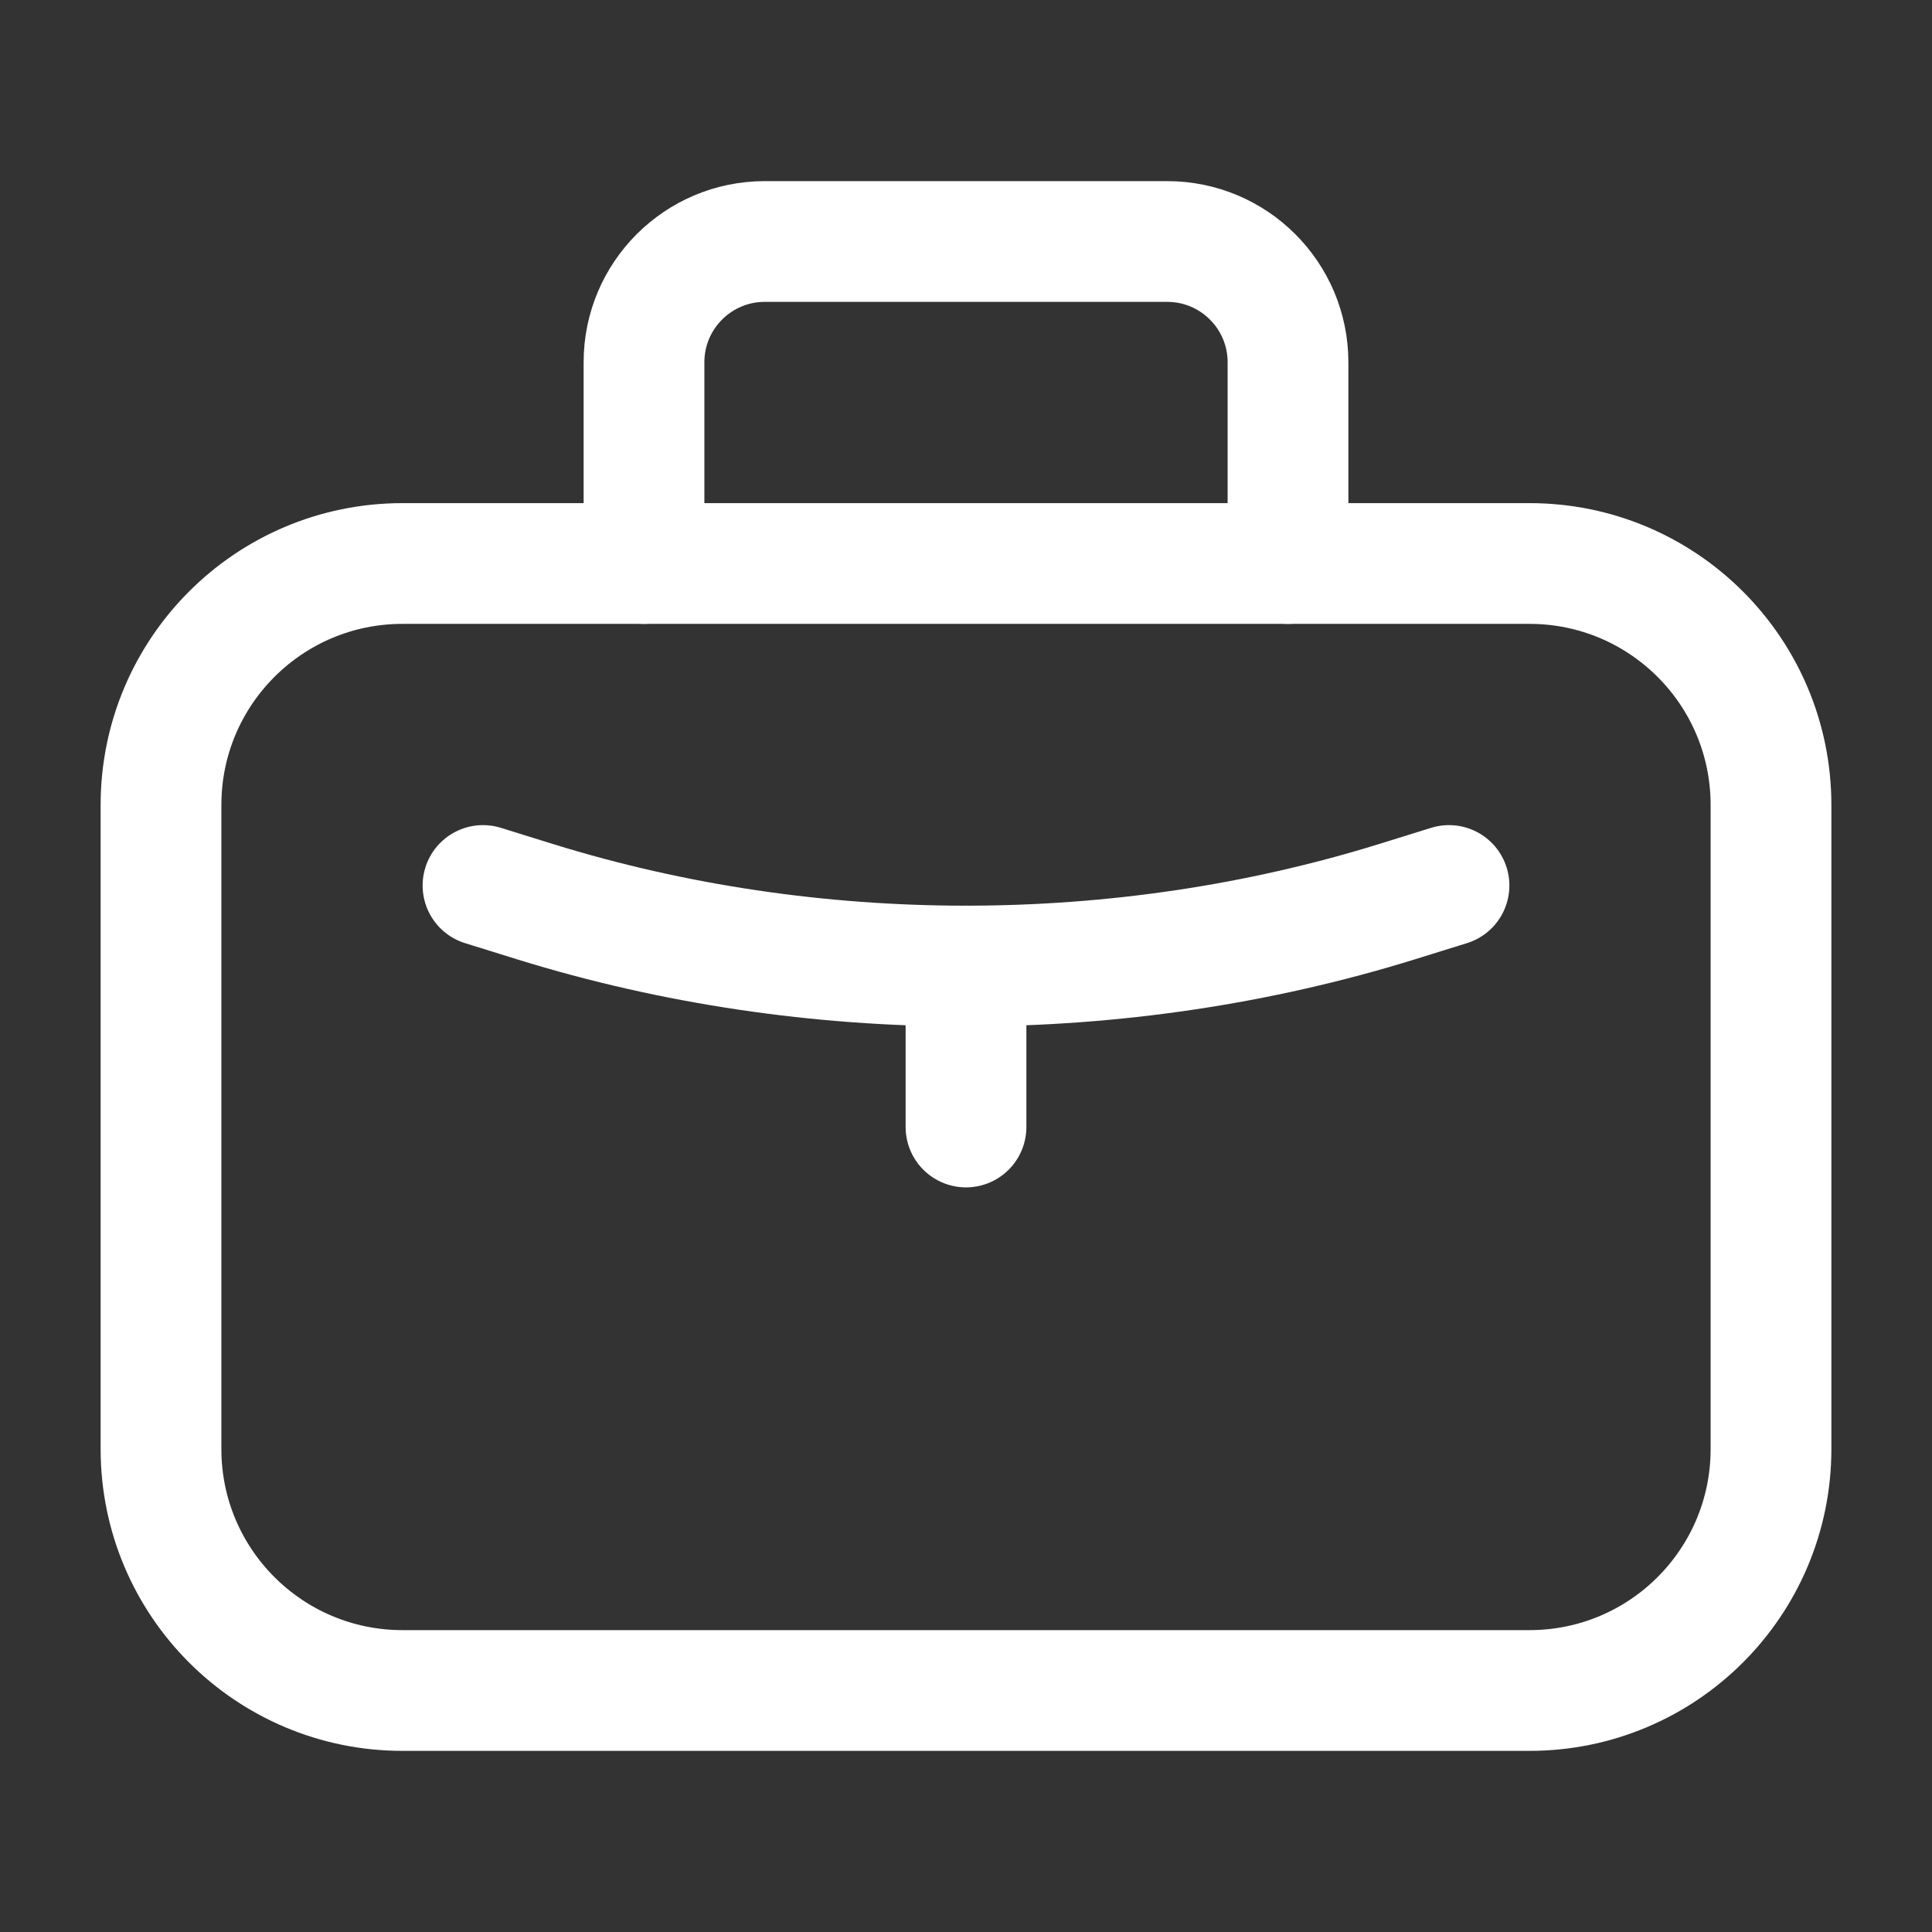 <svg width="18" height="18" viewBox="0 0 18 18" fill="none" xmlns="http://www.w3.org/2000/svg">
<rect x="0" y="0" width="18" height="18" fill="#333333" stroke="none"/>
<path d="M1.5 7.5C1.5 6.257 2.507 5.25 3.75 5.25H14.25C15.493 5.25 16.5 6.257 16.5 7.5V13.5C16.5 14.743 15.493 15.75 14.25 15.75H3.75C2.507 15.75 1.5 14.743 1.5 13.5V7.5Z" stroke="white" stroke-width="1.125" stroke-linecap="round" stroke-linejoin="round"/>
<path d="M12 5.25V3.375C12 2.754 11.496 2.25 10.875 2.25H7.125C6.504 2.25 6 2.754 6 3.375V5.25" stroke="white" stroke-width="1.125" stroke-linecap="round" stroke-linejoin="round"/>
<path d="M4.5 8.25L4.989 8.402C7.564 9.2 10.436 9.2 13.011 8.402L13.5 8.25M9 9V10.5" stroke="white" stroke-width="1.125" stroke-linecap="round" stroke-linejoin="round"/>
</svg>
